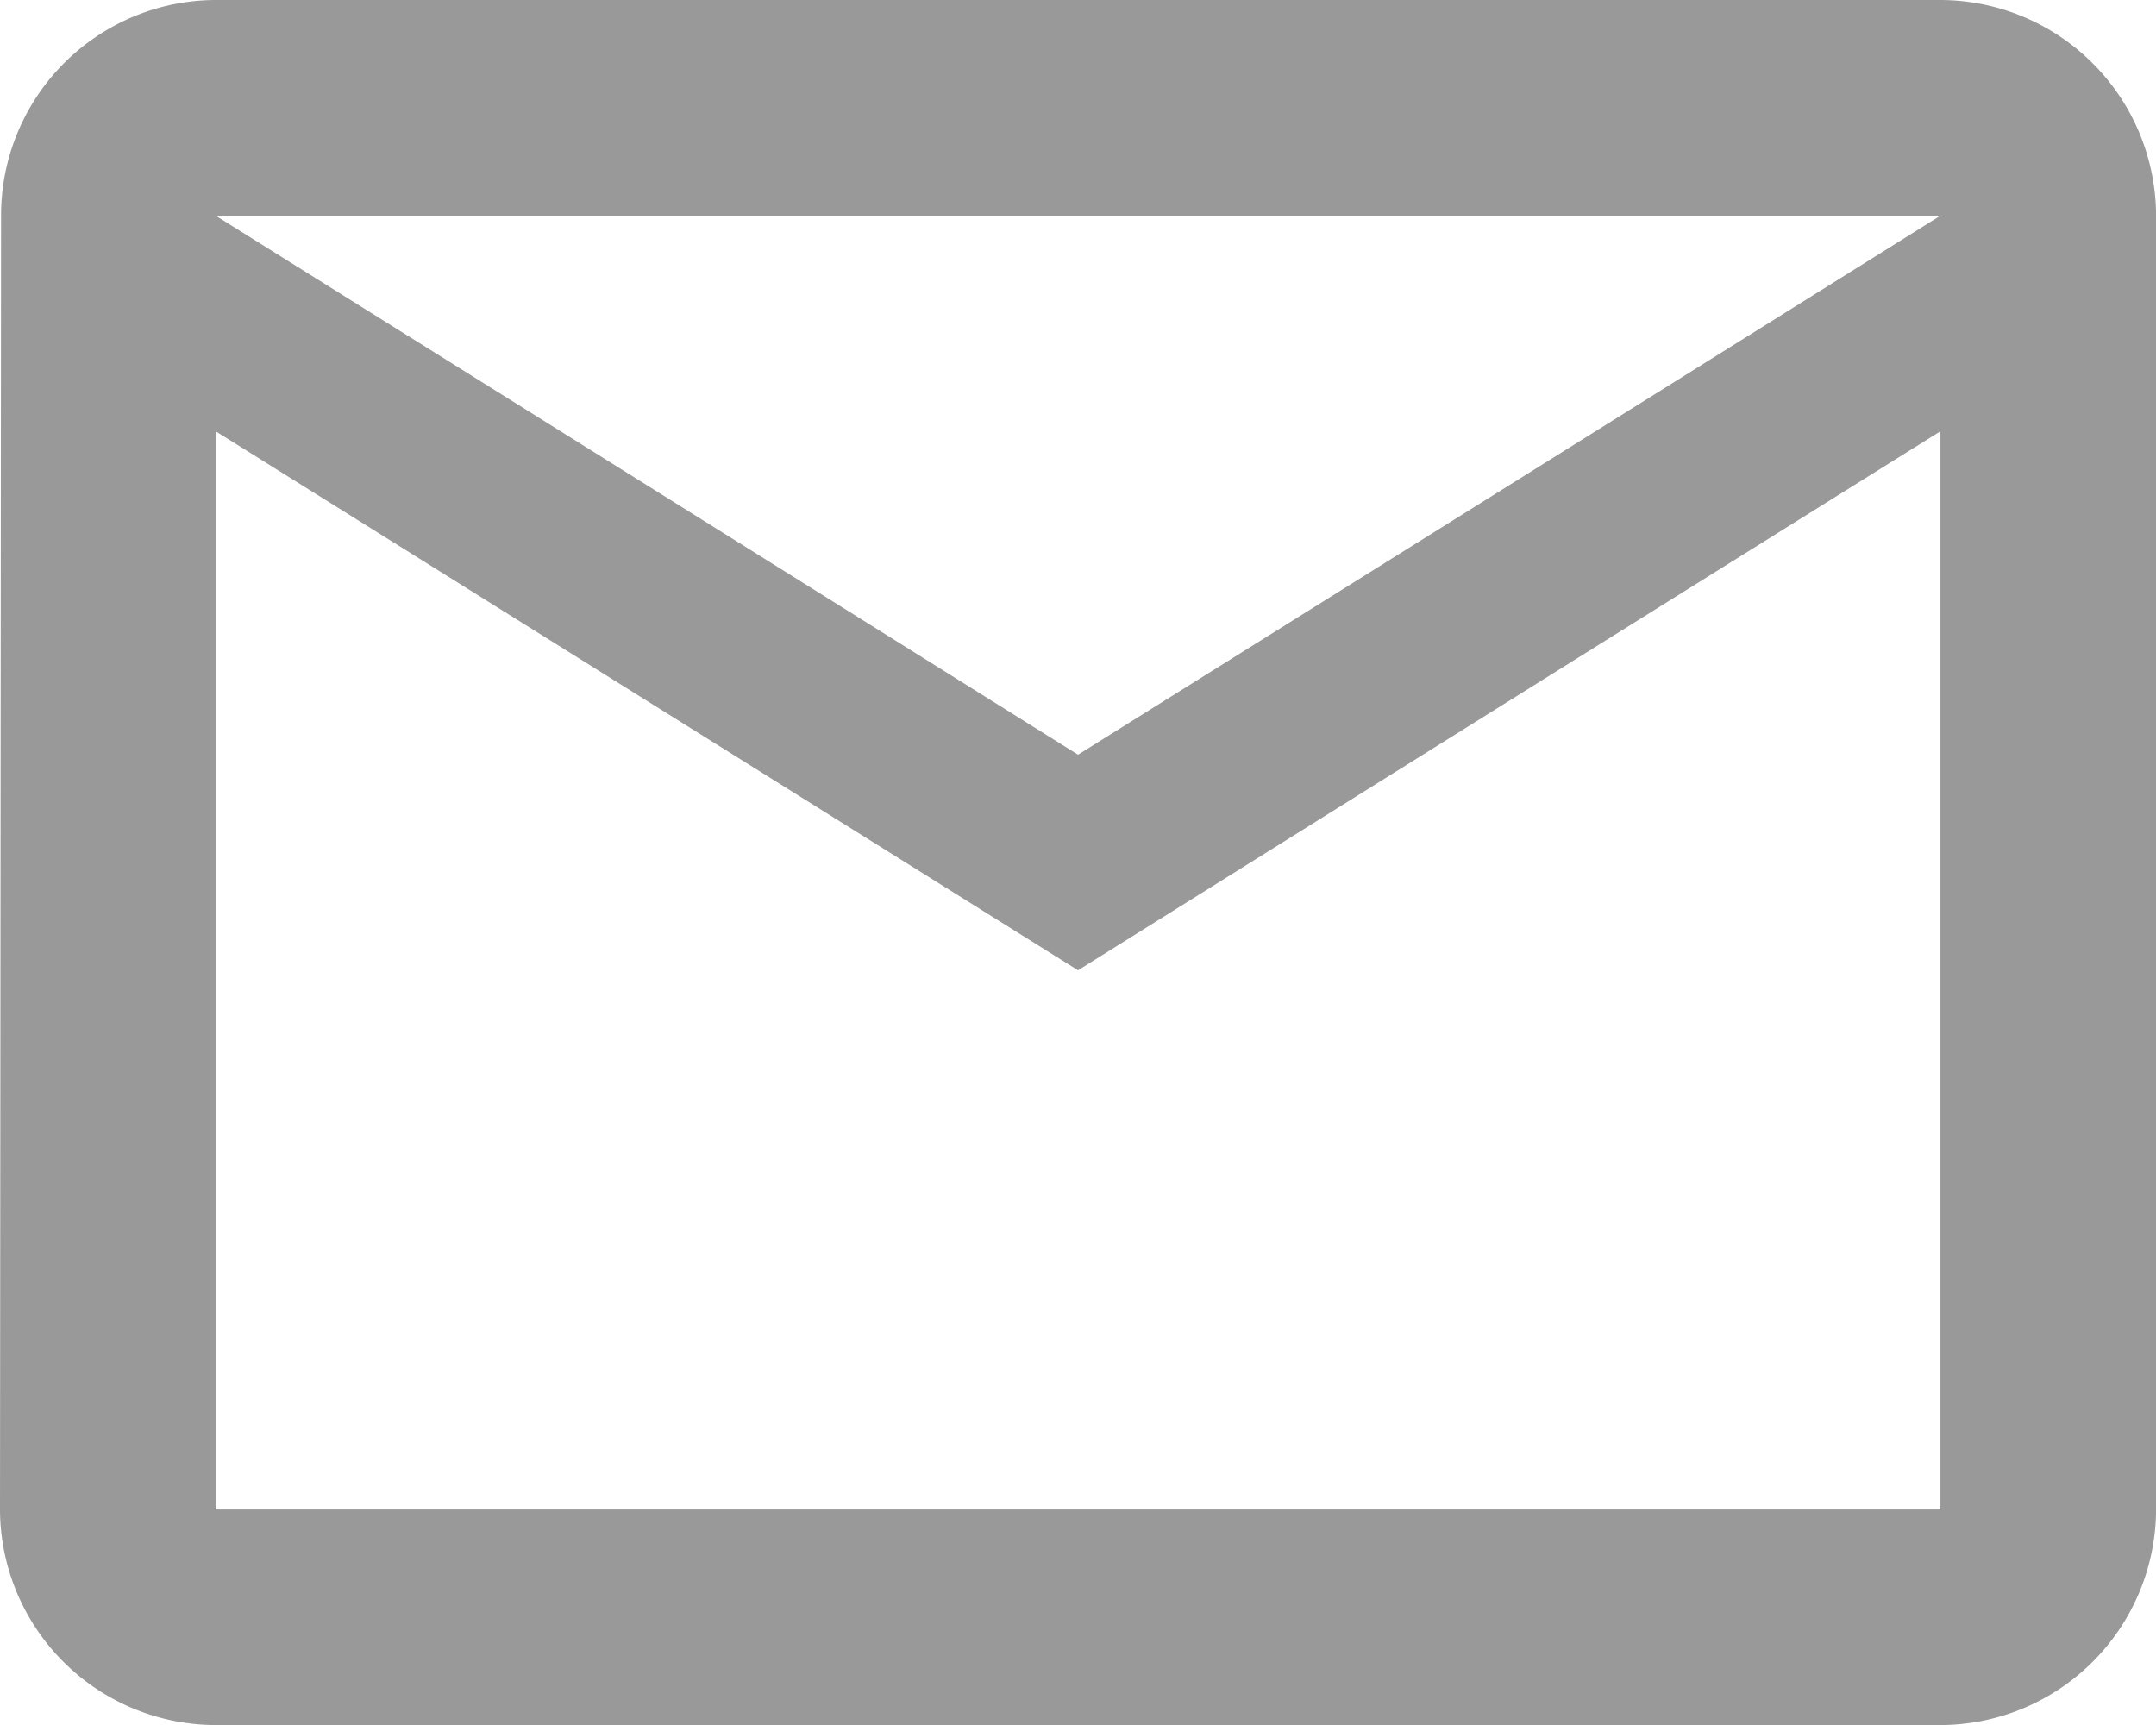 <svg xmlns="http://www.w3.org/2000/svg" viewBox="0 0 34.345 27.477">
  <path id="mail_icon_gray" data-name="mail icon gray" d="M33.911,6H6.435A3.43,3.43,0,0,0,3.017,9.435L3,30.042a3.445,3.445,0,0,0,3.435,3.435H33.911a3.445,3.445,0,0,0,3.435-3.435V9.435A3.445,3.445,0,0,0,33.911,6Zm0,24.042H6.435V12.869l13.738,8.586,13.738-8.586ZM20.173,18.021,6.435,9.435H33.911Z" transform="translate(-3 -6)" fill="#999"/>
</svg>
